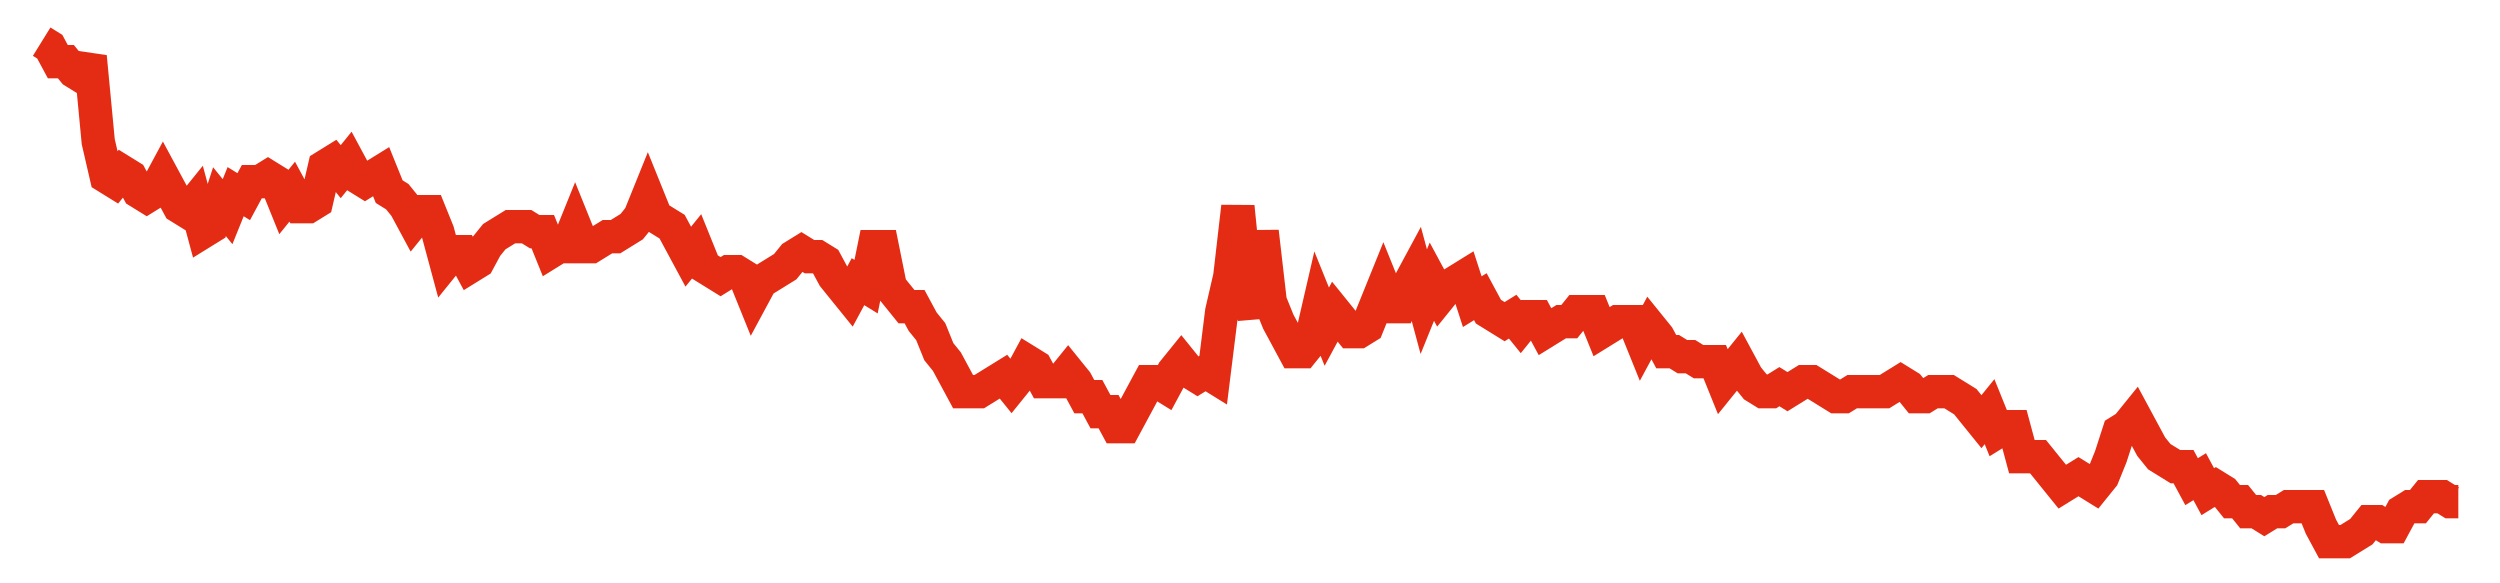 <svg width="300" height="70" viewBox="0 0 300 70" xmlns="http://www.w3.org/2000/svg">
    <path d="M 5,5 L 5.97,5.6 L 6.94,7.4 L 7.91,7.4 L 8.88,8.6 L 9.849,9.2 L 10.819,6.8 L 11.789,17 L 12.759,21.2 L 13.729,21.8 L 14.699,20.6 L 15.669,21.2 L 16.639,23 L 17.609,23.6 L 18.579,23 L 19.548,21.2 L 20.518,23 L 21.488,24.8 L 22.458,25.4 L 23.428,24.2 L 24.398,27.8 L 25.368,27.2 L 26.338,24.2 L 27.308,25.4 L 28.278,23 L 29.247,23.6 L 30.217,21.8 L 31.187,21.8 L 32.157,21.2 L 33.127,21.8 L 34.097,24.2 L 35.067,23 L 36.037,24.8 L 37.007,24.8 L 37.977,24.2 L 38.946,20 L 39.916,19.4 L 40.886,20.6 L 41.856,19.4 L 42.826,21.2 L 43.796,21.8 L 44.766,21.2 L 45.736,20.6 L 46.706,23 L 47.676,23.6 L 48.645,24.8 L 49.615,26.6 L 50.585,25.4 L 51.555,25.4 L 52.525,27.8 L 53.495,31.4 L 54.465,30.2 L 55.435,30.2 L 56.405,32 L 57.375,31.4 L 58.344,29.6 L 59.314,28.4 L 60.284,27.8 L 61.254,27.2 L 62.224,27.2 L 63.194,27.2 L 64.164,27.8 L 65.134,27.8 L 66.104,30.2 L 67.074,29.6 L 68.043,29.6 L 69.013,27.2 L 69.983,29.6 L 70.953,29.6 L 71.923,29 L 72.893,28.4 L 73.863,28.4 L 74.833,27.8 L 75.803,27.2 L 76.773,26 L 77.742,23.6 L 78.712,26 L 79.682,26.6 L 80.652,27.2 L 81.622,29 L 82.592,30.8 L 83.562,29.6 L 84.532,32 L 85.502,32.6 L 86.472,33.2 L 87.441,32.6 L 88.411,32.6 L 89.381,33.2 L 90.351,35.6 L 91.321,33.8 L 92.291,33.2 L 93.261,32.6 L 94.231,32 L 95.201,30.8 L 96.171,30.2 L 97.14,30.8 L 98.11,30.8 L 99.08,31.4 L 100.05,33.2 L 101.02,34.4 L 101.99,35.6 L 102.96,33.8 L 103.93,34.4 L 104.9,29.6 L 105.87,29.6 L 106.839,34.4 L 107.809,35.6 L 108.779,36.8 L 109.749,36.8 L 110.719,38.6 L 111.689,39.8 L 112.659,42.2 L 113.629,43.4 L 114.599,45.2 L 115.569,47 L 116.538,47 L 117.508,47 L 118.478,46.4 L 119.448,45.8 L 120.418,45.2 L 121.388,46.4 L 122.358,45.2 L 123.328,43.4 L 124.298,44 L 125.268,45.8 L 126.237,45.8 L 127.207,45.8 L 128.177,44.6 L 129.147,45.8 L 130.117,47.6 L 131.087,47.6 L 132.057,49.4 L 133.027,49.4 L 133.997,51.2 L 134.967,51.2 L 135.936,49.4 L 136.906,47.6 L 137.876,45.8 L 138.846,45.8 L 139.816,46.4 L 140.786,44.6 L 141.756,43.4 L 142.726,44.6 L 143.696,45.2 L 144.666,44.6 L 145.635,45.2 L 146.605,37.4 L 147.575,33.2 L 148.545,24.8 L 149.515,34.4 L 150.485,38 L 151.455,27.8 L 152.425,36.2 L 153.395,38.6 L 154.365,40.4 L 155.334,42.2 L 156.304,42.2 L 157.274,41 L 158.244,36.8 L 159.214,39.2 L 160.184,37.4 L 161.154,38.6 L 162.124,39.8 L 163.094,39.8 L 164.064,39.2 L 165.033,36.8 L 166.003,34.4 L 166.973,36.8 L 167.943,36.8 L 168.913,34.4 L 169.883,32.6 L 170.853,36.2 L 171.823,33.8 L 172.793,35.6 L 173.763,34.4 L 174.732,33.8 L 175.702,33.2 L 176.672,36.2 L 177.642,35.6 L 178.612,37.4 L 179.582,38 L 180.552,38.6 L 181.522,38 L 182.492,39.2 L 183.462,38 L 184.431,38 L 185.401,39.8 L 186.371,39.2 L 187.341,38.6 L 188.311,38.6 L 189.281,37.4 L 190.251,37.4 L 191.221,37.4 L 192.191,39.8 L 193.161,39.2 L 194.13,38.6 L 195.1,38.6 L 196.07,38.6 L 197.04,41 L 198.01,39.2 L 198.98,40.4 L 199.95,42.2 L 200.92,42.2 L 201.89,42.8 L 202.86,42.8 L 203.829,43.4 L 204.799,43.4 L 205.769,43.4 L 206.739,45.8 L 207.709,44.6 L 208.679,43.4 L 209.649,45.2 L 210.619,46.4 L 211.589,47 L 212.559,47 L 213.528,46.4 L 214.498,47 L 215.468,46.4 L 216.438,45.8 L 217.408,45.8 L 218.378,46.4 L 219.348,47 L 220.318,47.6 L 221.288,47.6 L 222.258,47 L 223.227,47 L 224.197,47 L 225.167,47 L 226.137,47 L 227.107,46.4 L 228.077,45.8 L 229.047,46.4 L 230.017,47.6 L 230.987,47.6 L 231.957,47 L 232.926,47 L 233.896,47 L 234.866,47.6 L 235.836,48.2 L 236.806,49.4 L 237.776,50.6 L 238.746,49.4 L 239.716,51.8 L 240.686,51.2 L 241.656,51.2 L 242.625,54.8 L 243.595,54.8 L 244.565,54.8 L 245.535,56 L 246.505,57.2 L 247.475,58.4 L 248.445,57.8 L 249.415,57.2 L 250.385,57.8 L 251.355,58.4 L 252.324,57.2 L 253.294,54.8 L 254.264,51.8 L 255.234,51.2 L 256.204,50 L 257.174,51.8 L 258.144,53.6 L 259.114,54.8 L 260.084,55.4 L 261.054,56 L 262.023,56 L 262.993,57.8 L 263.963,57.2 L 264.933,59 L 265.903,58.4 L 266.873,59 L 267.843,60.2 L 268.813,60.2 L 269.783,61.4 L 270.753,61.4 L 271.722,62 L 272.692,61.4 L 273.662,61.4 L 274.632,60.8 L 275.602,60.8 L 276.572,60.8 L 277.542,60.8 L 278.512,63.2 L 279.482,65 L 280.452,65 L 281.421,65 L 282.391,64.4 L 283.361,63.8 L 284.331,62.6 L 285.301,62.6 L 286.271,63.2 L 287.241,63.2 L 288.211,61.4 L 289.181,60.8 L 290.151,60.8 L 291.12,59.6 L 292.09,59.6 L 293.06,59.6 L 294.03,60.2 L 295,60.2" fill="none" stroke="#E32C13" stroke-width="4"/>
</svg>